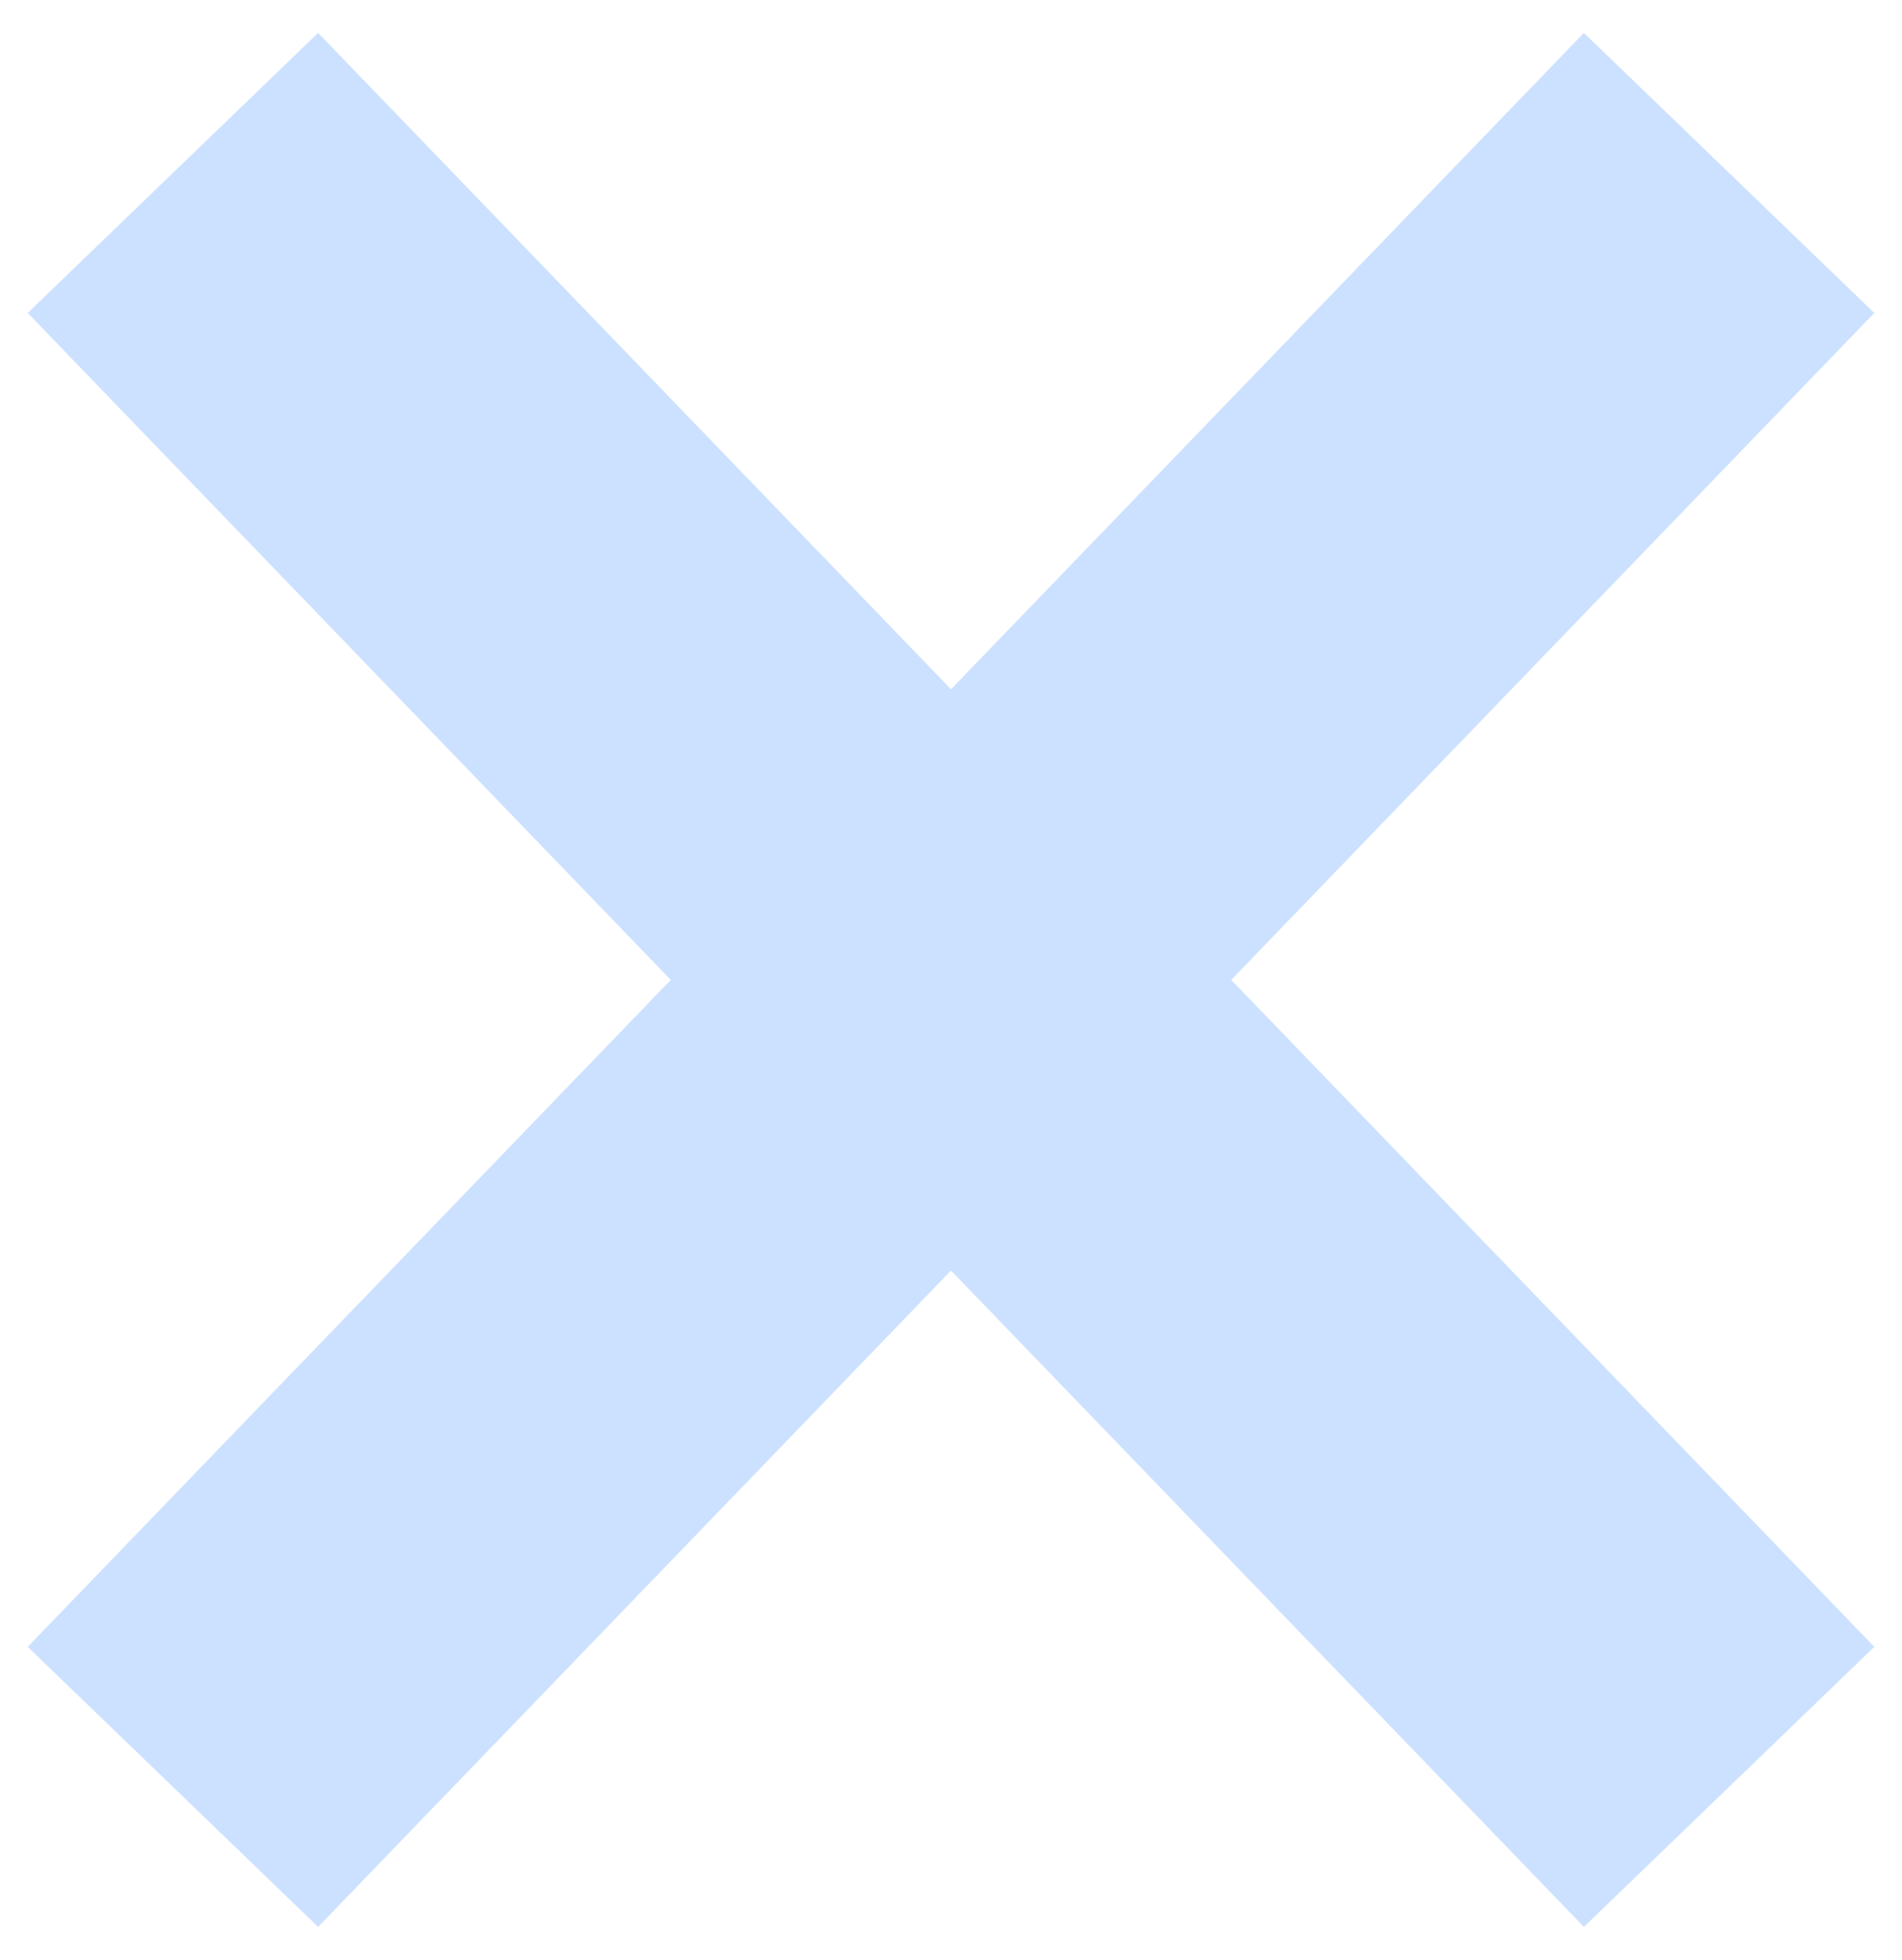 <svg width="33" height="34" viewBox="0 0 33 34" fill="none" xmlns="http://www.w3.org/2000/svg">
<path d="M3 3L30 31" stroke="#CCE1FF" stroke-width="7"/>
<path d="M30 3L3 31" stroke="#CCE1FF" stroke-width="7"/>
</svg>
